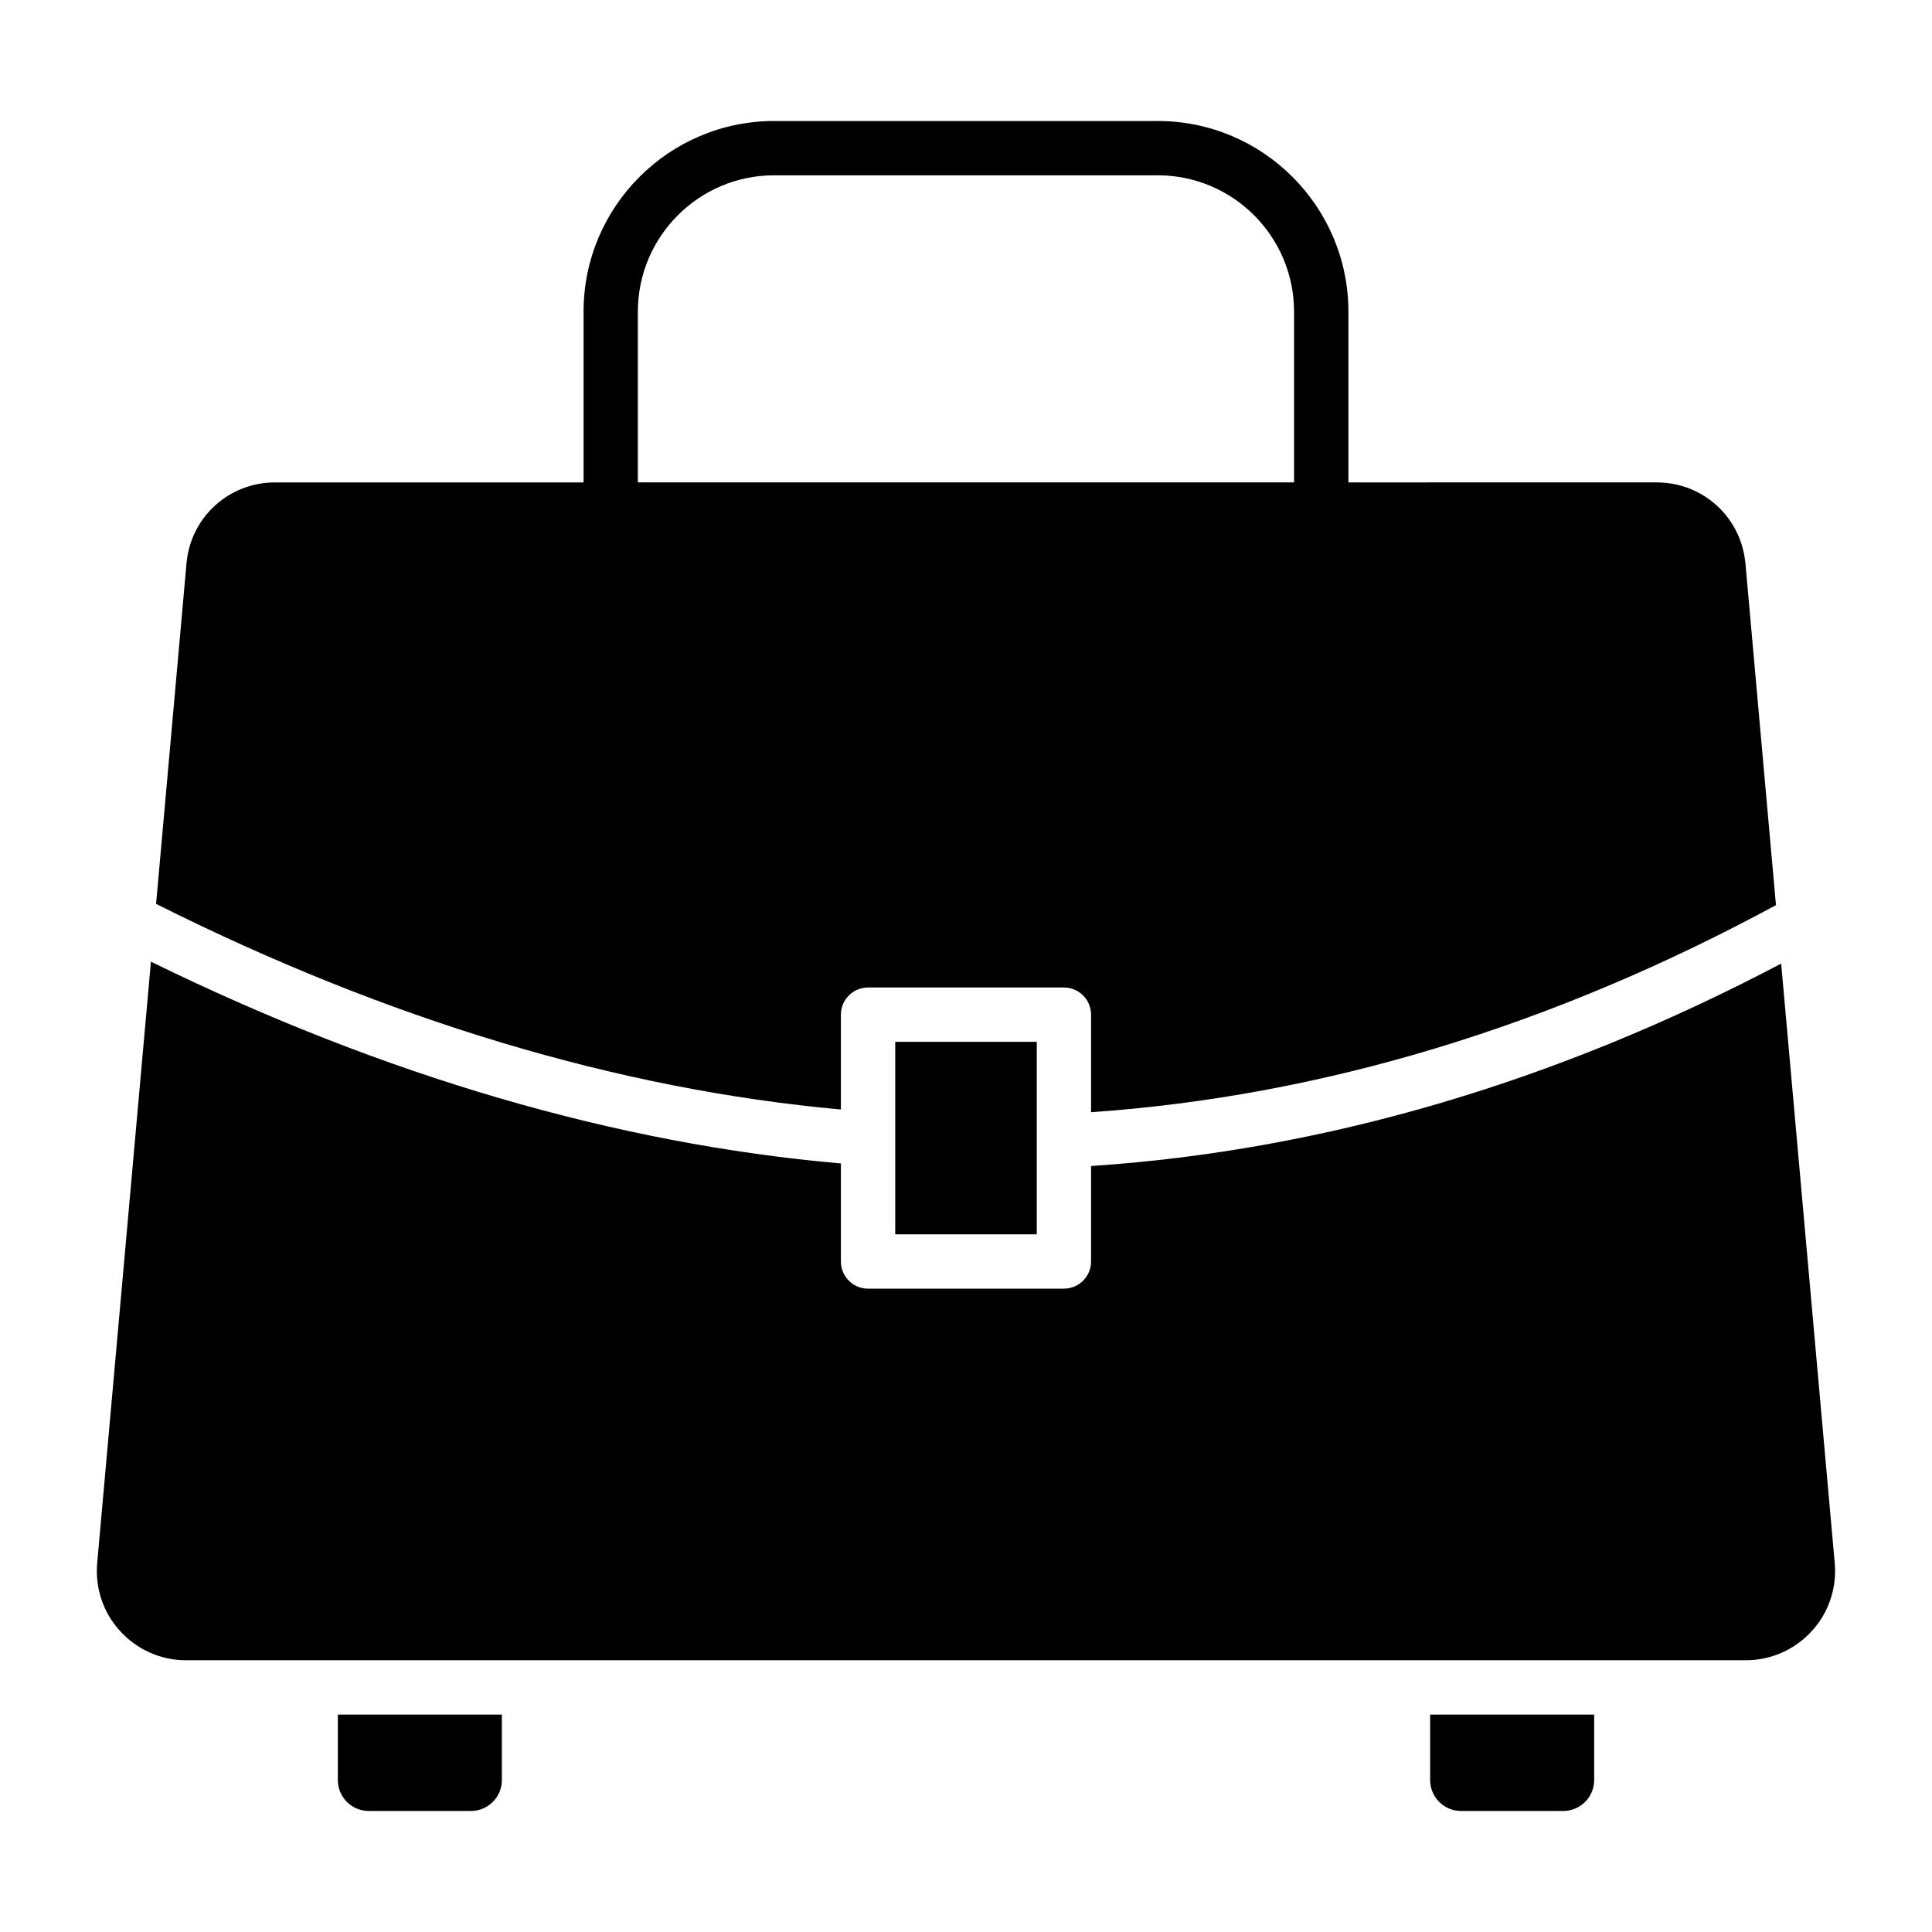 <?xml version="1.0" encoding="UTF-8"?>
<!-- Uploaded to: ICON Repo, www.svgrepo.com, Generator: ICON Repo Mixer Tools -->
<svg fill="#000000" width="800px" height="800px" version="1.1" viewBox="144 144 512 512" xmlns="http://www.w3.org/2000/svg">
 <g>
  <path d="m277 598.38v17.344c0 4.535-3.672 8.203-8.203 8.203h-27.062c-4.535 0-8.203-3.672-8.203-8.203v-17.344z"/>
  <path d="m566.47 598.38v17.344c0 4.535-3.672 8.203-8.203 8.203h-27.062c-4.535 0-8.203-3.672-8.203-8.203v-17.344z"/>
  <path d="m381.25 471.11h37.504v-51.012h-37.504z"/>
  <path d="m614.65 383.87-8.094-90.582c-1.152-12.234-11.227-21.449-23.535-21.449l-81.68 0.004v-45.258c0-27.855-22.668-50.52-50.52-50.52h-101.65c-27.859 0-50.52 22.668-50.52 50.52v45.258h-81.758c-12.234 0-22.383 9.211-23.465 21.449l-8.062 90.25c61.398 30.766 122.36 49.129 181.48 54.484v-25.129c0-3.977 3.223-7.199 7.199-7.199h51.898c3.973 0 7.199 3.219 7.199 7.199v25.844c61.129-4.211 122.1-22.711 181.5-54.871zm-301.61-112.04v-45.25c0-19.918 16.207-36.125 36.125-36.125h101.65c19.918 0 36.125 16.207 36.125 36.125v45.25z"/>
  <path d="m433.14 453.01v25.297c0 3.977-3.223 7.199-7.199 7.199h-51.898c-3.973 0-7.199-3.219-7.199-7.199l0.004-25.98c-59.688-5.215-121.09-23.215-182.85-53.473l-14.246 159.44c-0.574 6.621 1.656 13.172 6.117 17.992 4.461 4.894 10.797 7.699 17.344 7.699h413.48c6.621 0 12.957-2.809 17.418-7.699 4.461-4.82 6.695-11.371 6.117-17.992l-14.199-158.93c-59.828 31.488-121.24 49.547-182.89 53.648z"/>
 </g>
</svg>